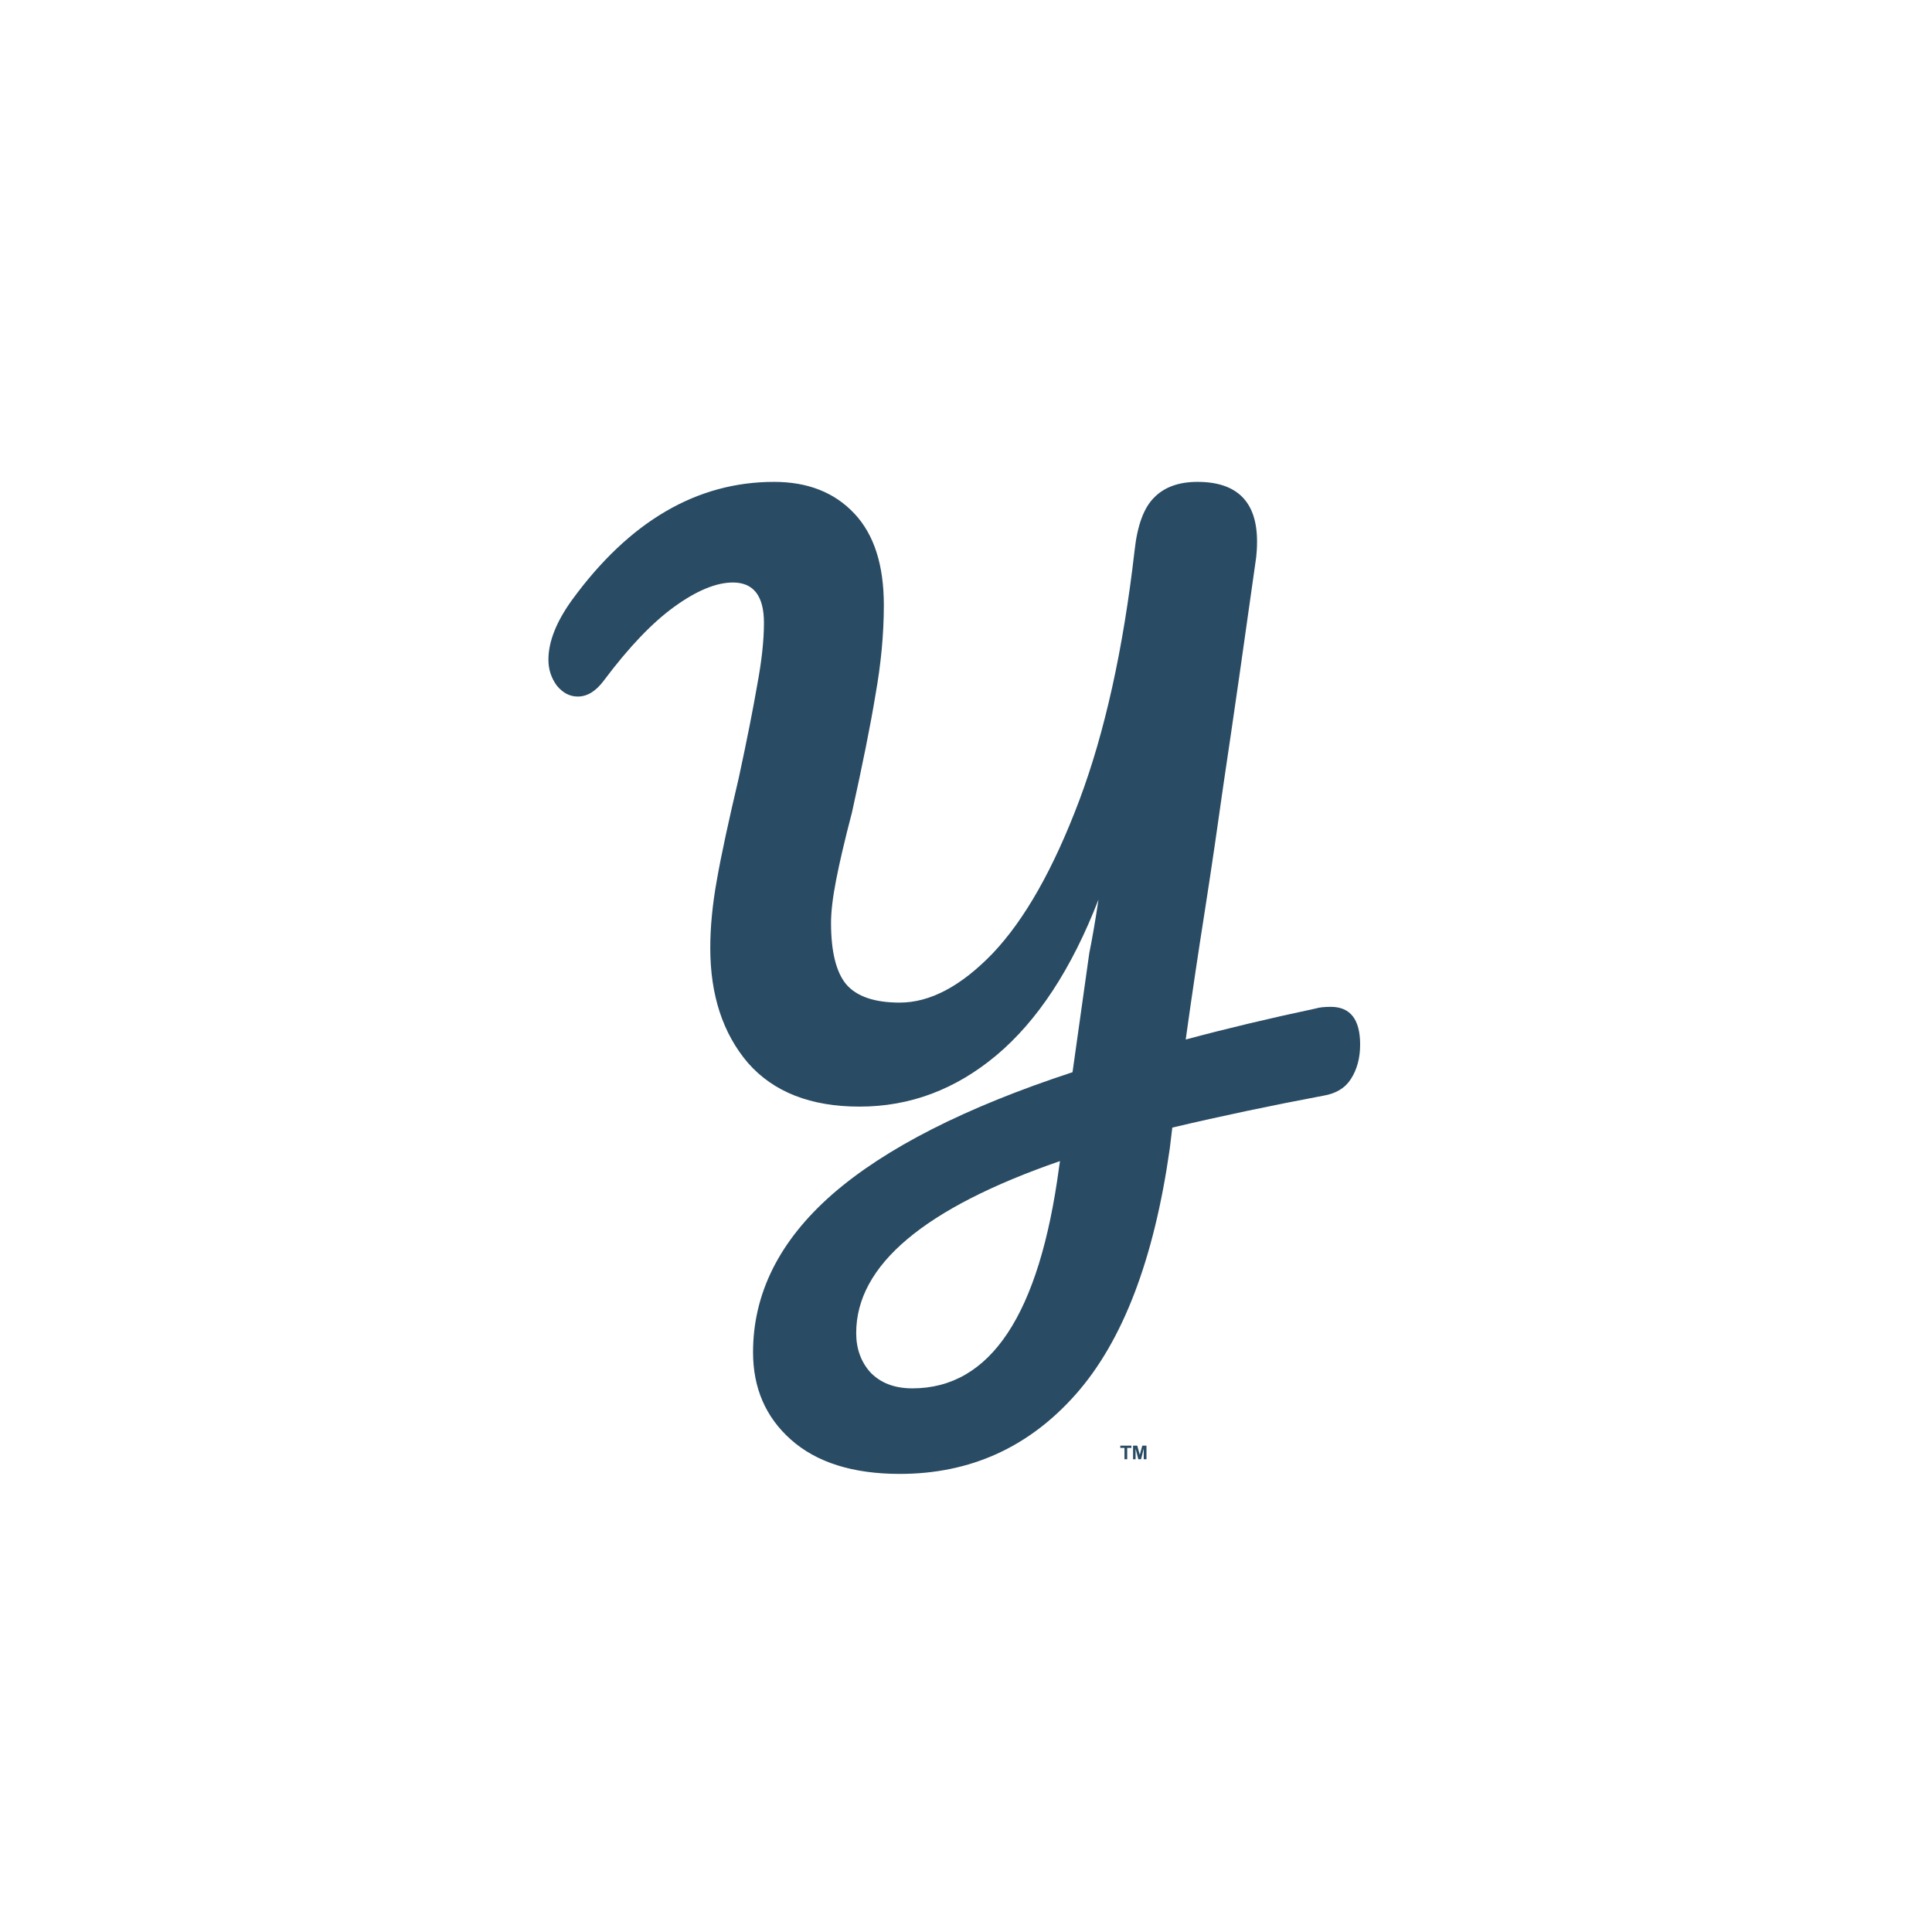 <svg xmlns="http://www.w3.org/2000/svg" xmlns:xlink="http://www.w3.org/1999/xlink" width="48" zoomAndPan="magnify" viewBox="0 0 36 36" height="48" preserveAspectRatio="xMidYMid meet" version="1.0"><defs><g/><clipPath id="5c4d244d40"><path d="M 0.594 0.867 L 16.941 0.867 L 16.941 28.656 L 0.594 28.656 Z M 0.594 0.867 " clip-rule="nonzero"/></clipPath><clipPath id="3d2ee7e146"><path d="M 1 7 L 16.941 7 L 16.941 27 L 1 27 Z M 1 7 " clip-rule="nonzero"/></clipPath><clipPath id="786c3f9fd1"><rect x="0" width="17" y="0" height="29"/></clipPath><clipPath id="09c4fbd64e"><path d="M 11.875 25.938 L 12.699 25.938 L 12.699 26.758 L 11.875 26.758 Z M 11.875 25.938 " clip-rule="nonzero"/></clipPath><clipPath id="dcd7fbfe81"><path d="M 12 25.938 L 12.699 25.938 L 12.699 26.758 L 12 26.758 Z M 12 25.938 " clip-rule="nonzero"/></clipPath><clipPath id="148085edc5"><rect x="0" width="17" y="0" height="29"/></clipPath></defs><g transform="matrix(1, 0, 0, 1, 9, 1)"><g clip-path="url(#148085edc5)"><g clip-path="url(#5c4d244d40)"><g transform="matrix(1, 0, 0, 1, -0, 0)"><g clip-path="url(#786c3f9fd1)"><g clip-path="url(#3d2ee7e146)"><g fill="#294b63" fill-opacity="1"><g transform="translate(1.235, 21.323)"><g><path d="M 14.281 -3.531 C 14.344 -3.551 14.438 -3.562 14.562 -3.562 C 14.926 -3.562 15.109 -3.328 15.109 -2.859 C 15.109 -2.609 15.051 -2.395 14.938 -2.219 C 14.832 -2.051 14.66 -1.945 14.422 -1.906 C 13.473 -1.727 12.535 -1.531 11.609 -1.312 L 11.562 -0.922 C 11.27 1.141 10.688 2.664 9.812 3.656 C 8.938 4.645 7.844 5.141 6.531 5.141 C 5.656 5.141 4.977 4.926 4.5 4.5 C 4.031 4.082 3.797 3.539 3.797 2.875 C 3.797 1.781 4.285 0.801 5.266 -0.062 C 6.254 -0.926 7.75 -1.688 9.75 -2.344 L 10.062 -4.562 C 10.113 -4.812 10.172 -5.145 10.234 -5.562 C 9.734 -4.27 9.098 -3.301 8.328 -2.656 C 7.566 -2.02 6.719 -1.703 5.781 -1.703 C 4.875 -1.703 4.18 -1.973 3.703 -2.516 C 3.234 -3.066 3 -3.781 3 -4.656 C 3 -5.039 3.039 -5.469 3.125 -5.938 C 3.207 -6.406 3.344 -7.035 3.531 -7.828 C 3.688 -8.555 3.801 -9.133 3.875 -9.562 C 3.957 -10 4 -10.383 4 -10.719 C 4 -11.219 3.805 -11.469 3.422 -11.469 C 3.109 -11.469 2.742 -11.316 2.328 -11.016 C 1.922 -10.723 1.484 -10.266 1.016 -9.641 C 0.867 -9.441 0.707 -9.344 0.531 -9.344 C 0.383 -9.344 0.254 -9.41 0.141 -9.547 C 0.035 -9.691 -0.016 -9.852 -0.016 -10.031 C -0.016 -10.363 0.129 -10.734 0.422 -11.141 C 1.492 -12.609 2.75 -13.344 4.188 -13.344 C 4.82 -13.344 5.32 -13.145 5.688 -12.75 C 6.051 -12.363 6.234 -11.797 6.234 -11.047 C 6.234 -10.504 6.18 -9.945 6.078 -9.375 C 5.984 -8.801 5.836 -8.07 5.641 -7.188 C 5.504 -6.664 5.406 -6.242 5.344 -5.922 C 5.281 -5.598 5.25 -5.332 5.25 -5.125 C 5.25 -4.594 5.344 -4.211 5.531 -3.984 C 5.727 -3.754 6.062 -3.641 6.531 -3.641 C 7.094 -3.641 7.672 -3.945 8.266 -4.562 C 8.859 -5.188 9.395 -6.133 9.875 -7.406 C 10.352 -8.676 10.695 -10.227 10.906 -12.062 C 10.957 -12.531 11.078 -12.859 11.266 -13.047 C 11.453 -13.242 11.723 -13.344 12.078 -13.344 C 12.816 -13.344 13.188 -12.973 13.188 -12.234 C 13.188 -12.109 13.18 -12.008 13.172 -11.938 C 12.953 -10.375 12.75 -8.961 12.562 -7.703 C 12.457 -6.953 12.344 -6.176 12.219 -5.375 C 12.094 -4.582 11.973 -3.773 11.859 -2.953 C 12.629 -3.16 13.438 -3.352 14.281 -3.531 Z M 9.516 -0.688 C 6.984 0.188 5.719 1.254 5.719 2.516 C 5.719 2.805 5.805 3.051 5.984 3.25 C 6.172 3.445 6.43 3.547 6.766 3.547 C 8.223 3.547 9.133 2.172 9.5 -0.578 Z M 9.516 -0.688 "/></g></g></g></g></g></g></g><g clip-path="url(#09c4fbd64e)"><path fill="#294b63" d="M 11.953 26.191 L 11.953 25.98 L 11.875 25.98 L 11.875 25.938 L 12.082 25.938 L 12.082 25.98 L 12.004 25.98 L 12.004 26.191 Z M 11.953 26.191 " fill-opacity="1" fill-rule="nonzero"/></g><g clip-path="url(#dcd7fbfe81)"><path fill="#294b63" d="M 12.113 26.191 L 12.113 25.938 L 12.191 25.938 L 12.238 26.109 L 12.285 25.938 L 12.363 25.938 L 12.363 26.191 L 12.312 26.191 L 12.312 25.992 L 12.262 26.191 L 12.211 26.191 L 12.16 25.992 L 12.16 26.191 Z M 12.113 26.191 " fill-opacity="1" fill-rule="nonzero"/></g></g></g></svg>